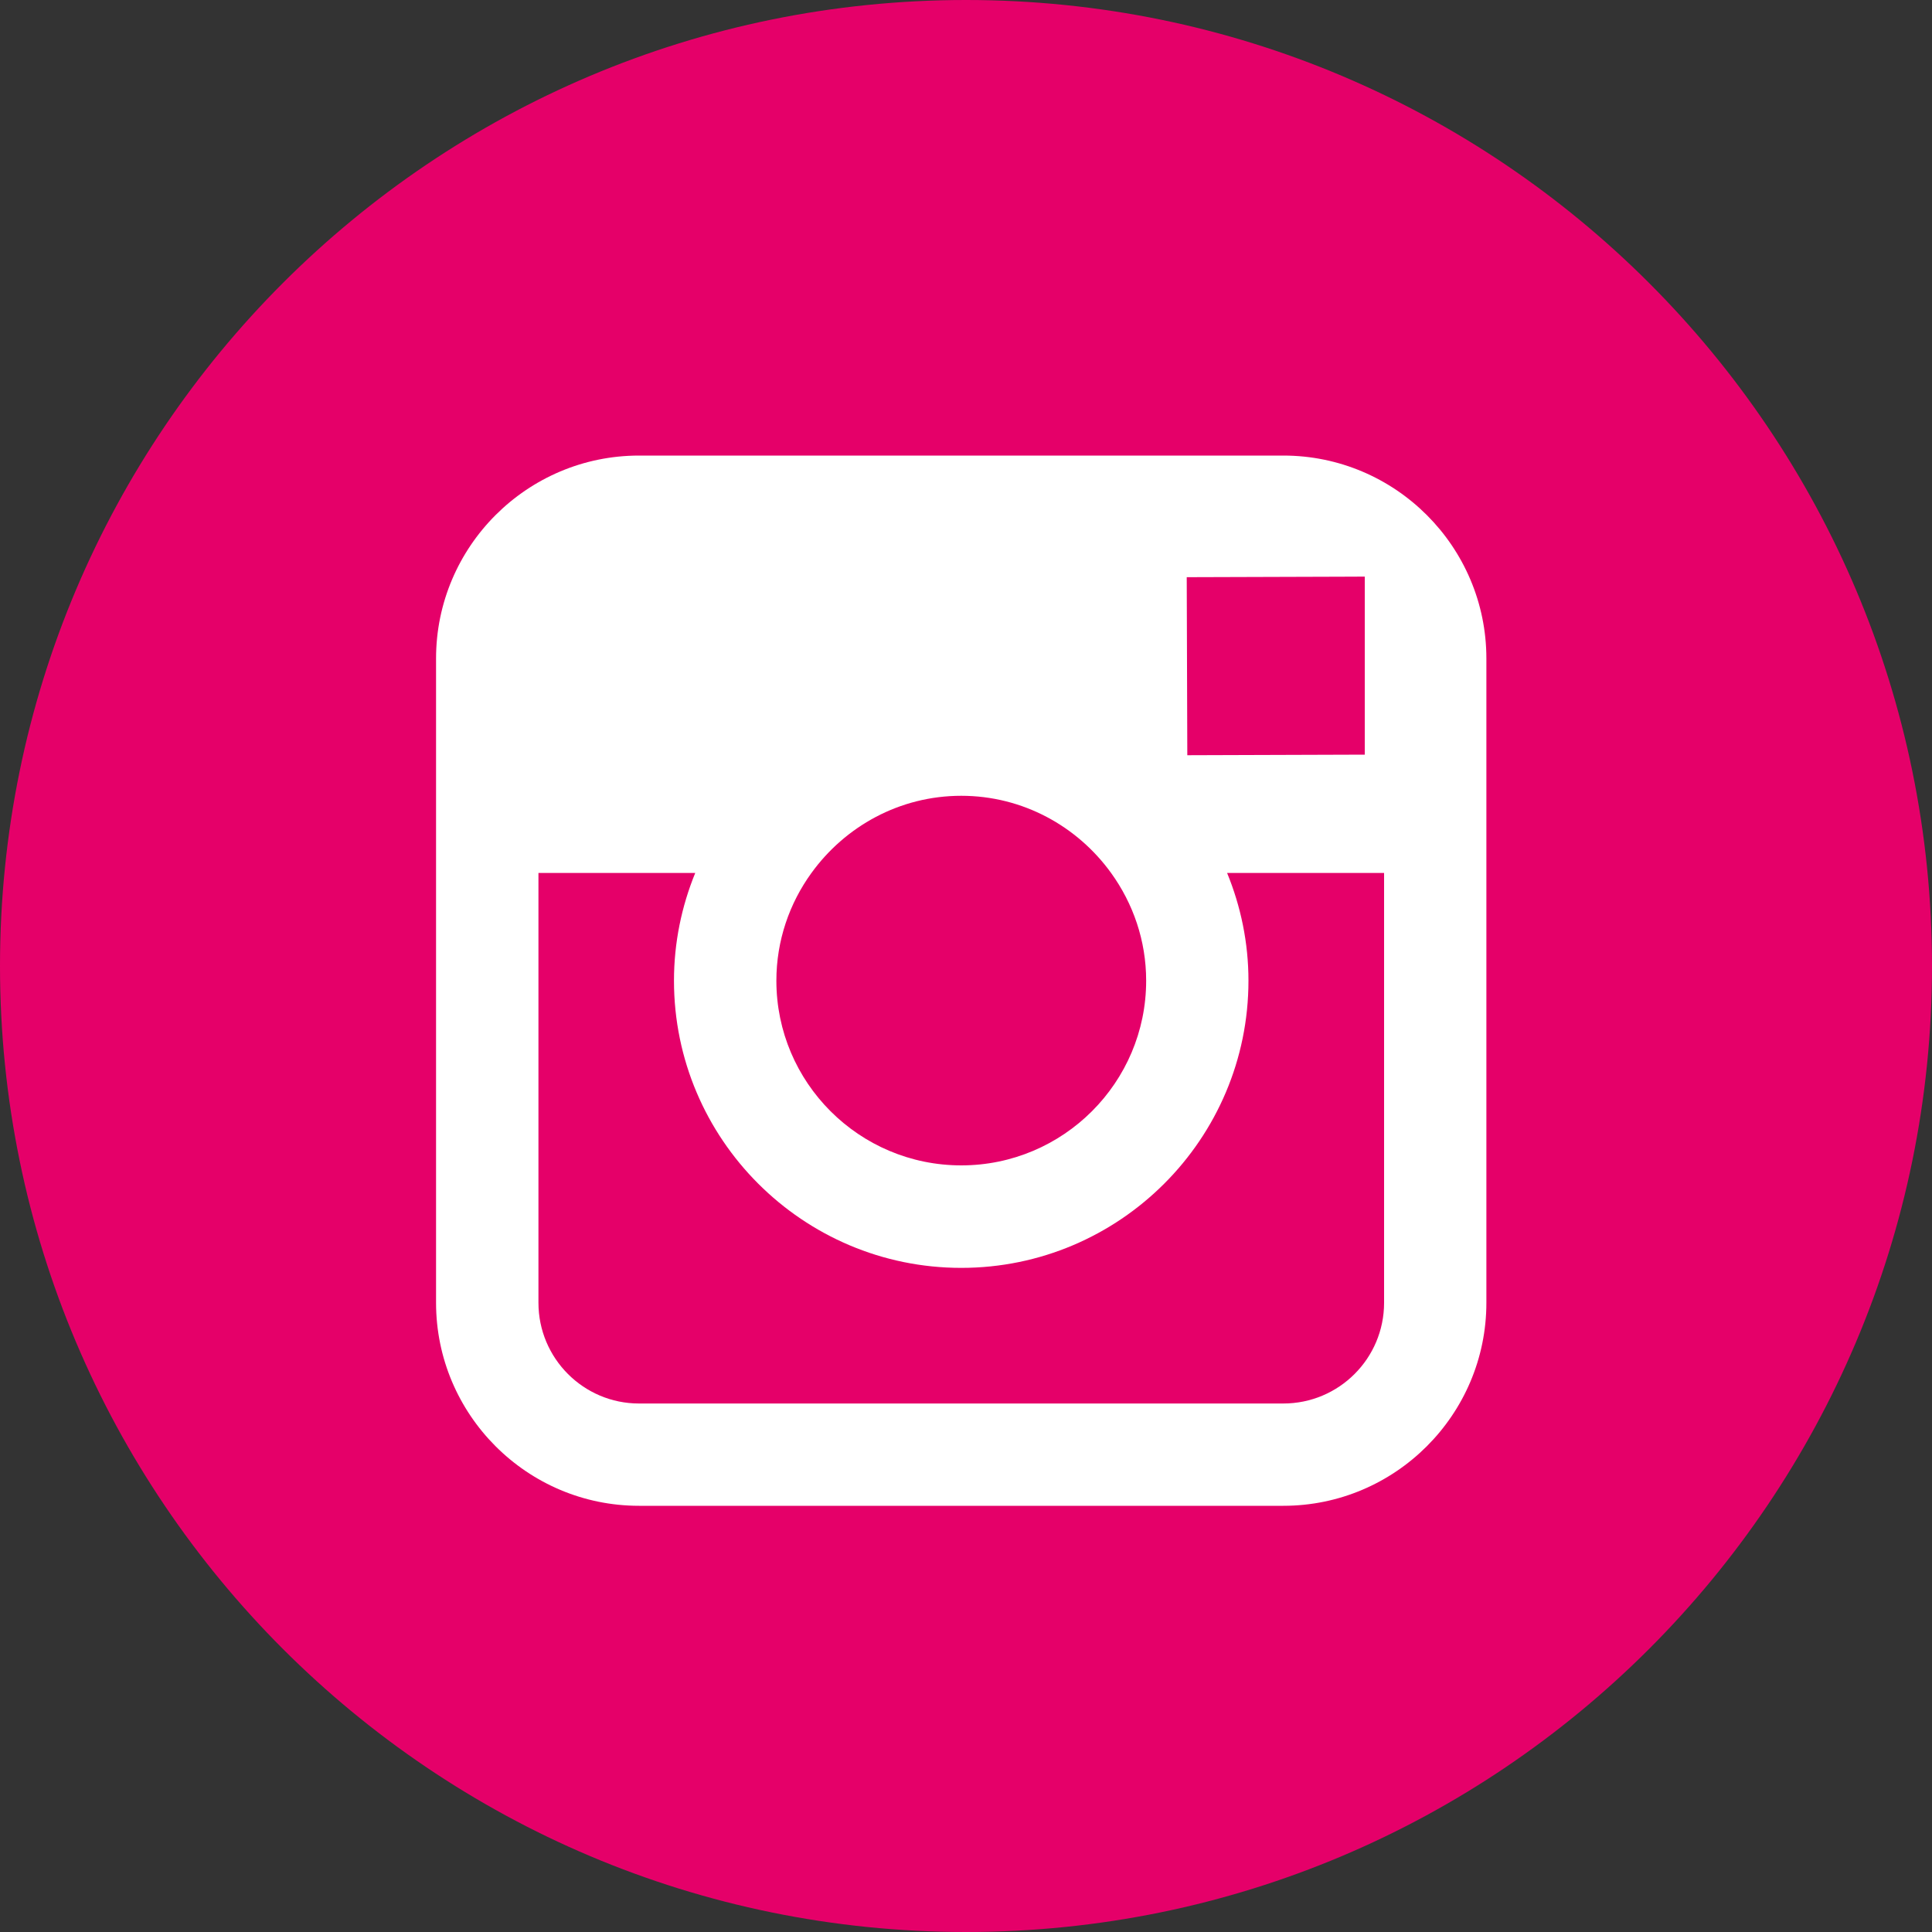 <?xml version="1.0" encoding="utf-8"?>
<!-- Generator: Adobe Illustrator 16.0.4, SVG Export Plug-In . SVG Version: 6.00 Build 0)  -->
<!DOCTYPE svg PUBLIC "-//W3C//DTD SVG 1.1//EN" "http://www.w3.org/Graphics/SVG/1.1/DTD/svg11.dtd">
<svg version="1.1" id="Layer_1" xmlns="http://www.w3.org/2000/svg" xmlns:xlink="http://www.w3.org/1999/xlink" x="0px" y="0px"
	 width="20px" height="20px" viewBox="0 0 20 20" enable-background="new 0 0 20 20" xml:space="preserve">
<rect x="0" y="0" width="20" height="20" fill="#333333" stroke="none"/>
<g>
	<path fill="#E50069" d="M10,0C4.478,0,0,4.477,0,10c0,5.521,4.478,10,10,10s10-4.479,10-10C20,4.477,15.522,0,10,0"/>
	<path fill="#FFFFFF" d="M14.328,13.486c0,0.576-0.467,1.043-1.043,1.043h-6.67c-0.574,0-1.041-0.467-1.041-1.043V9.037h1.623
		c-0.141,0.345-0.22,0.721-0.22,1.115c0,1.639,1.334,2.973,2.974,2.973c1.639,0,2.973-1.334,2.973-2.973
		c0-0.395-0.08-0.771-0.221-1.115h1.625V13.486z M14.128,7.812l-1.837,0.006l-0.006-1.843l1.604-0.005l0.239-0.001v0.24V7.812z
		 M11.865,10.152c0,1.055-0.859,1.912-1.914,1.912c-1.056,0-1.914-0.857-1.914-1.912c0-0.416,0.136-0.802,0.363-1.115
		c0.348-0.481,0.911-0.799,1.551-0.799c0.638,0,1.203,0.317,1.551,0.799C11.729,9.351,11.865,9.736,11.865,10.152 M15.387,13.486
		V9.037v-2.22c0-1.158-0.943-2.101-2.102-2.101h-6.67c-1.158,0-2.101,0.942-2.101,2.101v2.22v4.449c0,1.158,0.942,2.102,2.101,2.102
		h6.67C14.443,15.588,15.387,14.645,15.387,13.486"/>
</g>
</svg>
